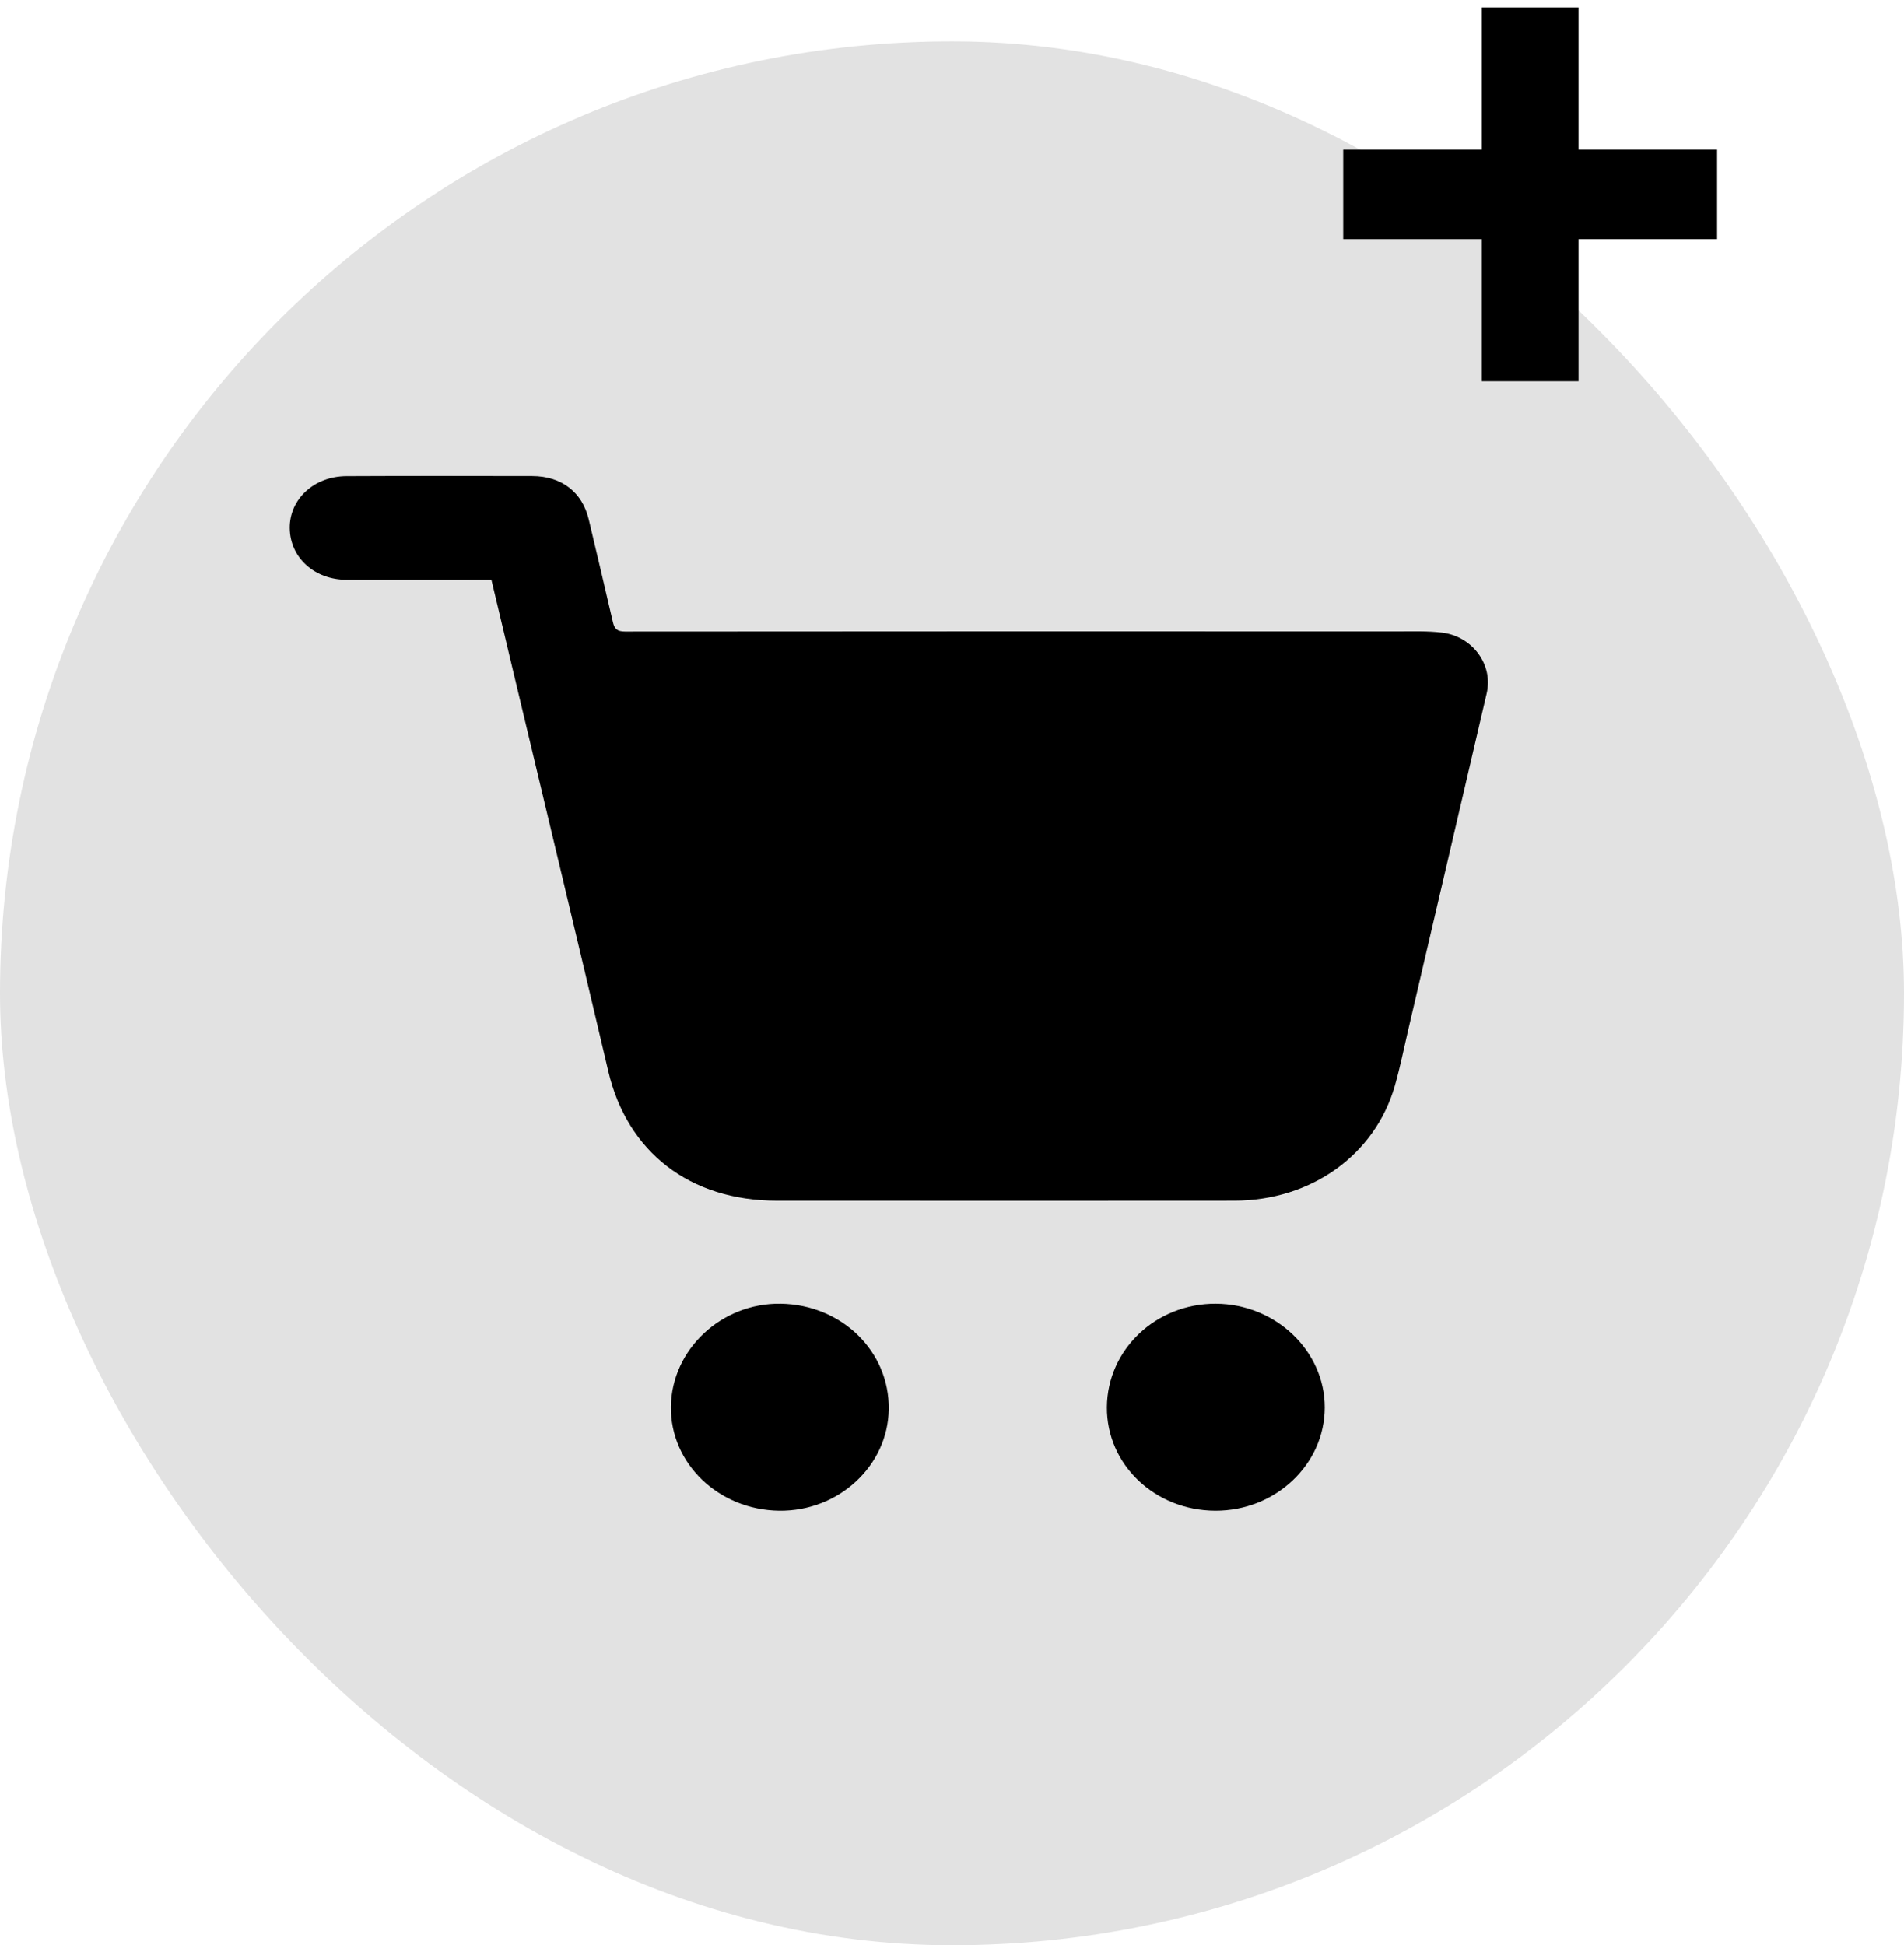 <svg width="46" height="47" viewBox="0 0 46 47" fill="none" xmlns="http://www.w3.org/2000/svg">
<rect y="1" width="46" height="46" rx="23" fill="#E2E2E2"/>
<g clip-path="url(#clip0_1515_9097)">
<path d="M18.823 36.5C17.358 36.48 16.191 35.356 16.209 33.985C16.227 32.604 17.432 31.477 18.863 31.5C20.336 31.523 21.492 32.653 21.472 34.048C21.453 35.416 20.26 36.52 18.822 36.5H18.823Z" fill="black"/>
<path d="M29.362 36.5C27.897 36.495 26.734 35.383 26.742 33.999C26.752 32.608 27.926 31.494 29.374 31.5C30.819 31.507 32.009 32.641 32.006 34.008C32.003 35.384 30.813 36.505 29.362 36.5Z" fill="black"/>
<path d="M34.831 15.283C34.482 15.242 34.125 15.255 33.771 15.255C27.548 15.253 21.326 15.252 15.103 15.258C14.909 15.258 14.845 15.194 14.807 15.029C14.617 14.201 14.418 13.375 14.223 12.548C14.068 11.895 13.569 11.505 12.86 11.503C11.363 11.5 9.867 11.498 8.371 11.505C7.587 11.508 6.993 12.063 7 12.761C7.008 13.473 7.594 14.007 8.378 14.009C9.432 14.012 10.485 14.009 11.539 14.009C11.644 14.009 11.748 14.009 11.872 14.009C12.064 14.817 12.251 15.609 12.441 16.4C13.193 19.559 13.954 22.716 14.695 25.878C15.153 27.836 16.666 29.011 18.775 29.011C19.44 29.011 20.103 29.011 20.768 29.011C23.787 29.011 26.806 29.014 29.825 29.01C31.679 29.007 33.22 27.902 33.699 26.234C33.826 25.789 33.917 25.335 34.022 24.884C34.655 22.172 35.289 19.46 35.919 16.748C36.079 16.058 35.575 15.369 34.832 15.283H34.831Z" fill="black"/>
</g>
<path d="M41.484 5.776H38.137V9.211H35.799V5.776H32.452V3.615H35.799V0.18H38.137V3.615H41.484V5.776Z" fill="black"/>
<defs>
<clipPath id="clip0_1515_9097">
<rect width="28.947" height="25" fill="white" transform="translate(7 11.5)"/>
</clipPath>
</defs>
</svg>
